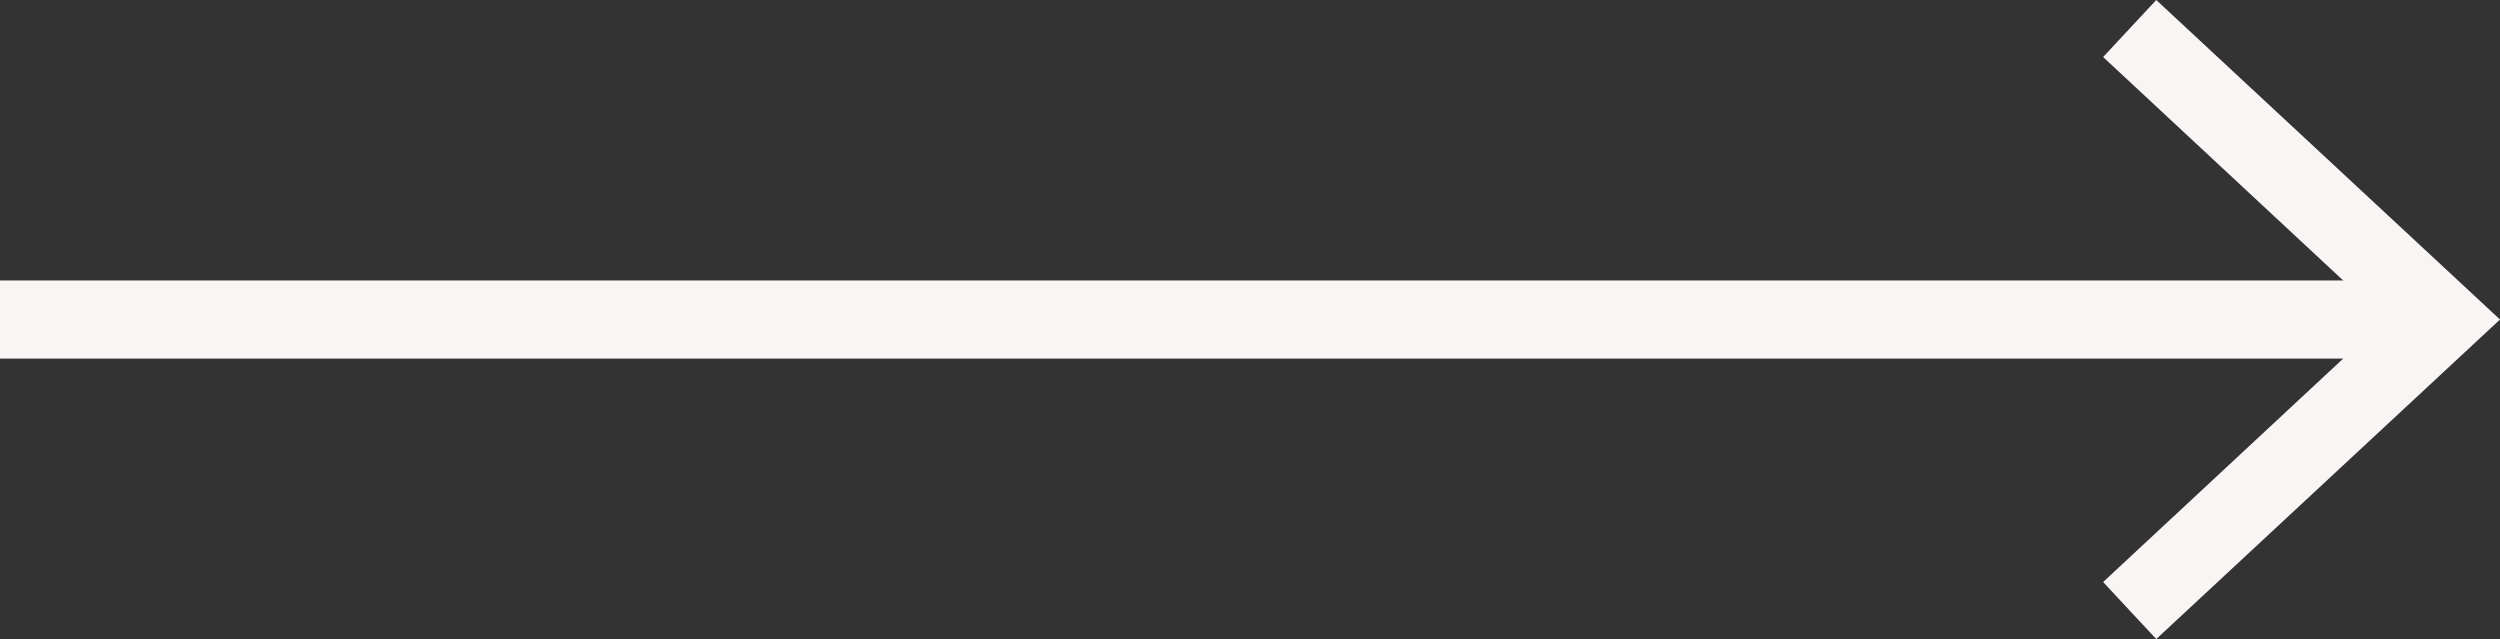 <svg id="Layer_2" xmlns="http://www.w3.org/2000/svg" viewBox="0 0 32 8.18"><rect x="0" y="0" width="32" height="8.18" fill="#333333" stroke="none"/><defs><style>.cls-1{fill:#F9F5F4;stroke-width:0px;}.cls-2{fill:none;stroke:#F9F5F4;stroke-miterlimit:10;}</style></defs><g id="Layer_1-2"><line class="cls-2" y1="4.09" x2="30.92" y2="4.09"/><polygon class="cls-1" points="27.6 8.18 26.92 7.45 30.53 4.09 26.92 .73 27.6 0 32 4.09 27.6 8.18"/></g></svg>